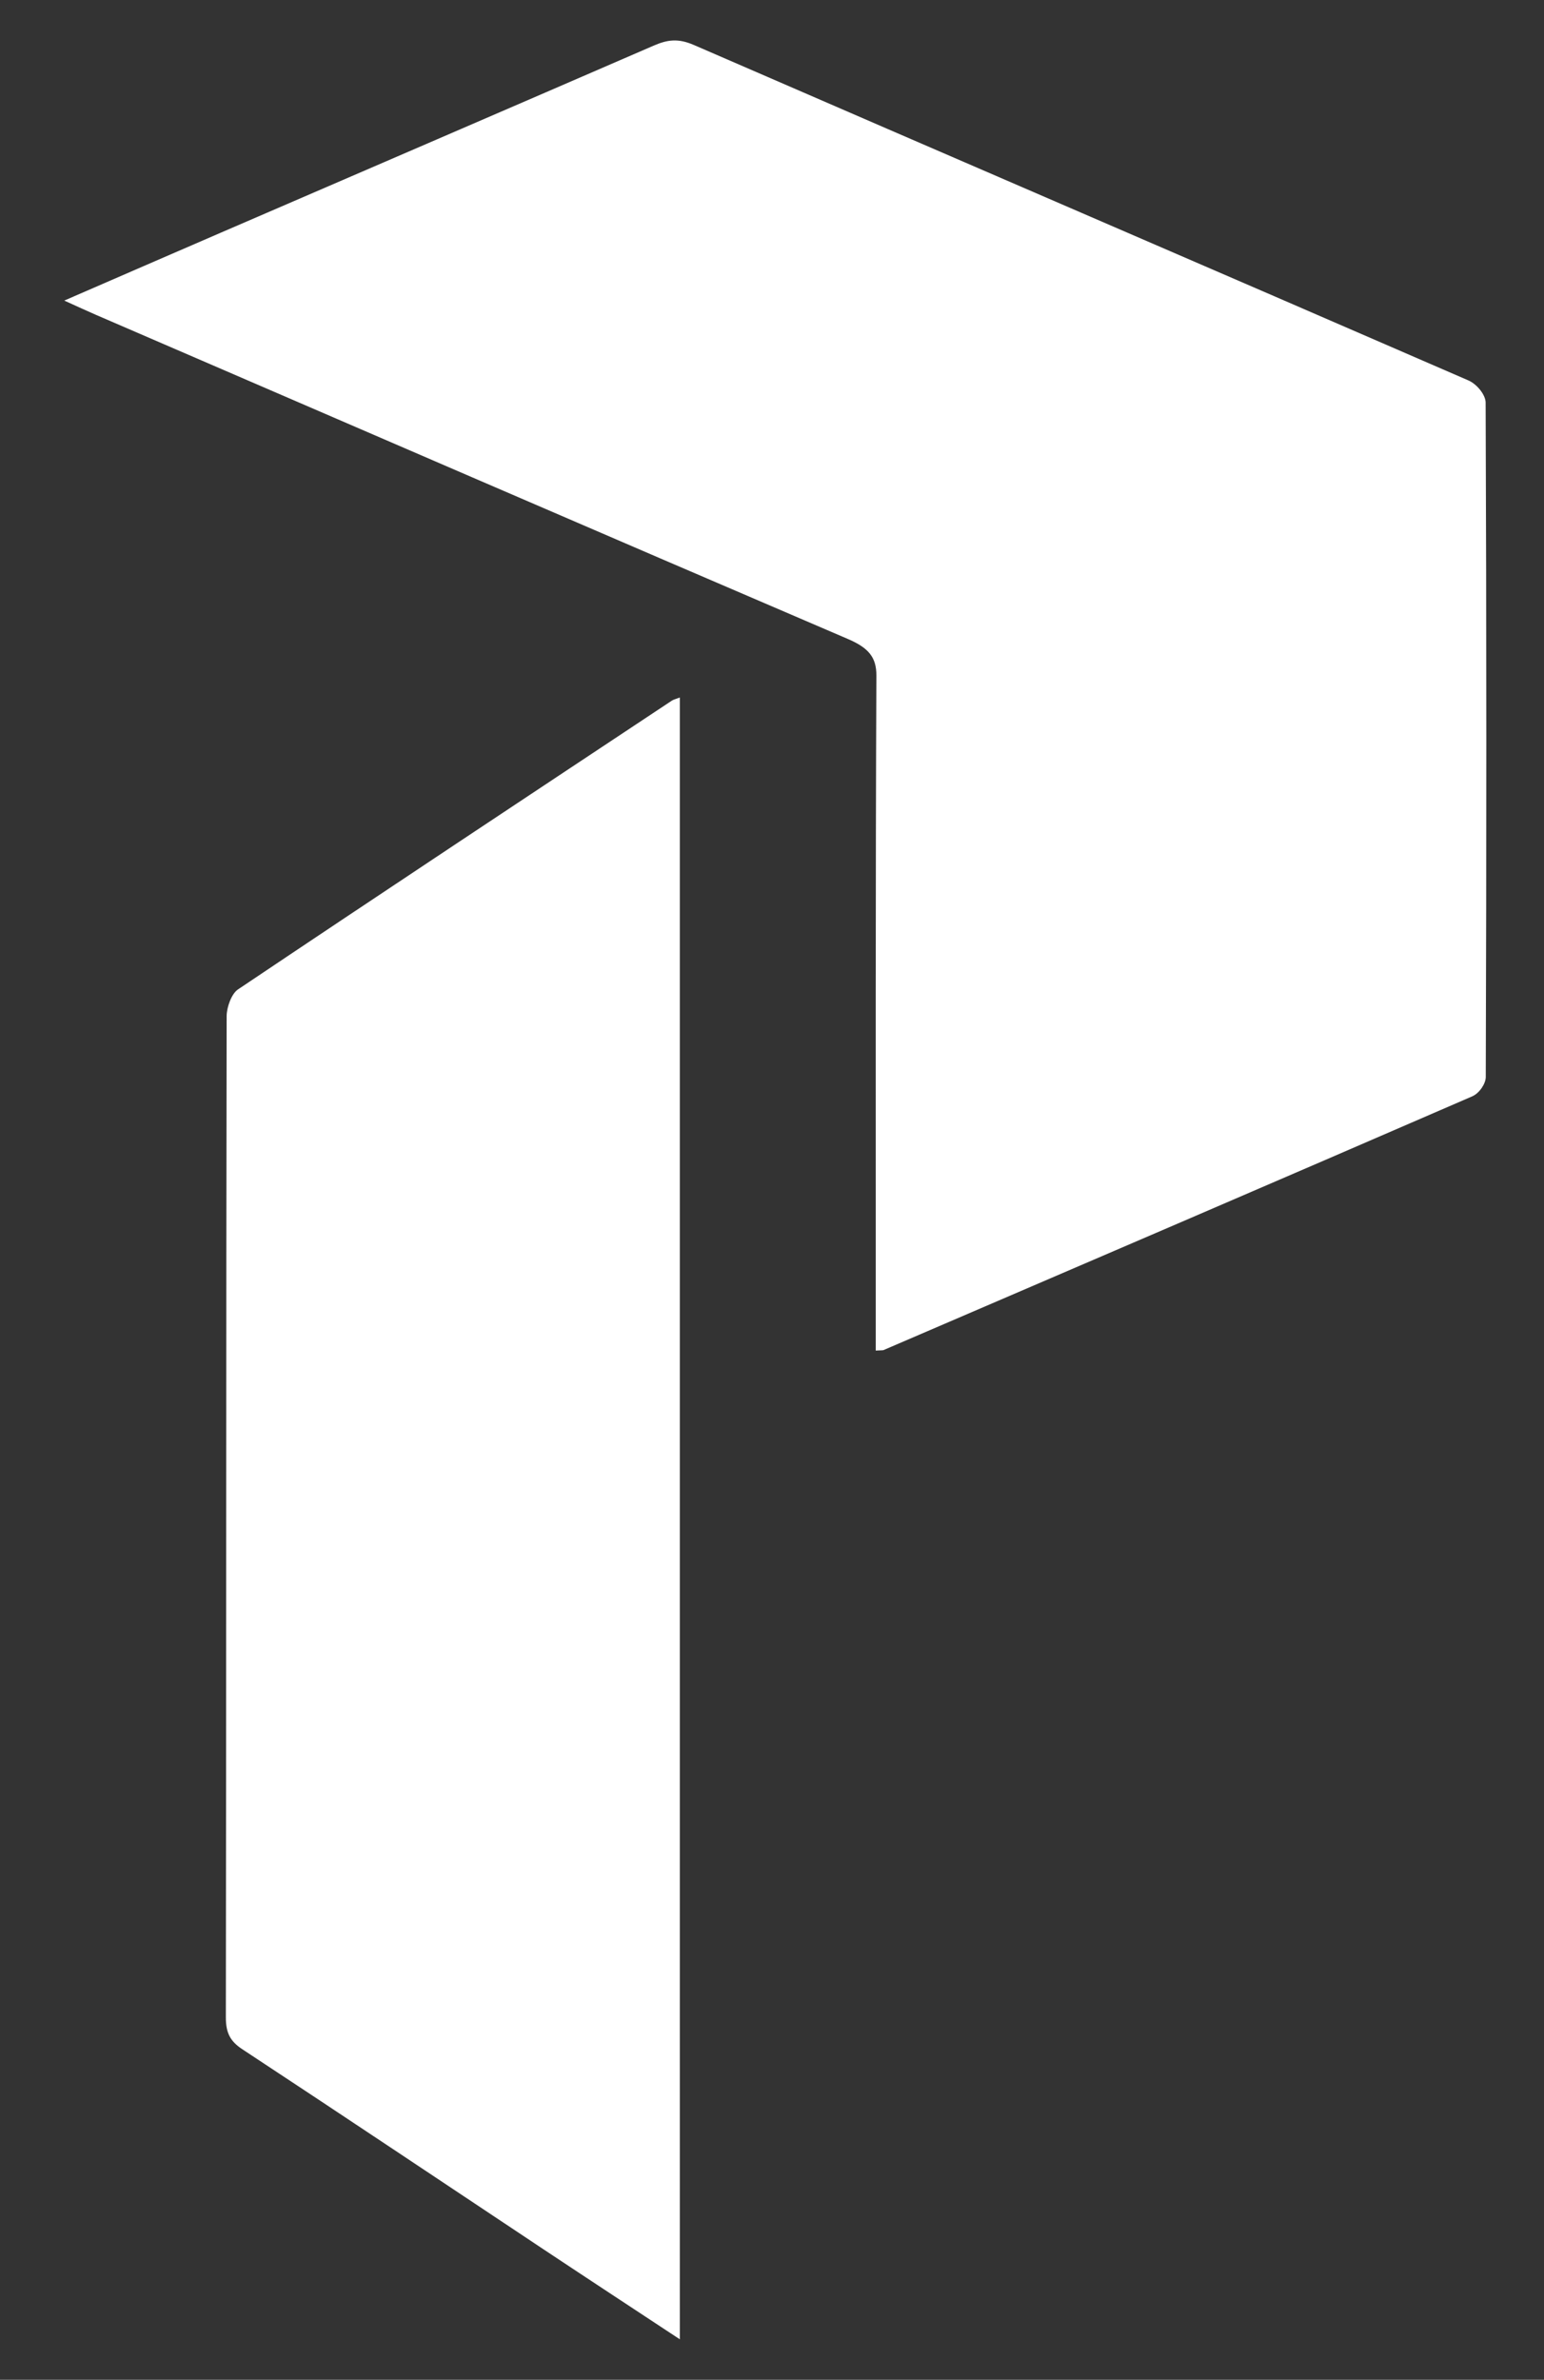 <svg xmlns="http://www.w3.org/2000/svg" xmlns:xlink="http://www.w3.org/1999/xlink" id="Layer_1" x="0px" y="0px" viewBox="0 0 701 1080" style="enable-background:new 0 0 701 1080;" xml:space="preserve"><rect x="0" y="0" width="701" height="1080" fill="#333333" stroke="none"/><style type="text/css">	.st0{fill:#FFFFFF;}</style><g>	<path class="st0" d="M674.5,182.71c-0.01-3.44-3.86-8.35-7.86-10.08C549.55,121.76,432.15,71.27,315.04,20.42  c-7.17-3.11-12-2.43-18.34,0.32c-65.43,28.37-130.98,56.58-196.48,84.87c-23.24,10.03-46.43,20.13-71.04,30.8  c6,2.71,10.18,4.66,14.44,6.5c113.75,49.1,227.44,98.27,341.39,147.1c9.44,4.05,12.92,8.38,12.88,16.57  c-0.41,96.26-0.28,192.52-0.29,288.78c0,5.67,0,11.34,0,17.56c2.69-0.16,3.21-0.08,3.56-0.23c89.13-38.3,178.3-76.56,267.23-115.13  c3.3-1.43,6.16-5.78,6.17-8.78C674.89,386.75,674.91,284.73,674.5,182.71z"></path>	<path class="st0" d="M108.01,449.05c-2.85,1.92-5.1,7.98-5.11,12.12c-0.26,131.37-0.16,323-0.36,454.37  c-0.01,7.22,2.13,10.94,7.48,14.46c45.85,30.17,91.51,60.74,137.26,91.14c20.12,13.37,40.31,26.6,61.37,40.49  c0-229.08,0-516.91,0-745.09c-1.87,0.73-2.86,0.92-3.68,1.47C239.27,361.57,173.52,405.09,108.01,449.05z"></path></g></svg>
